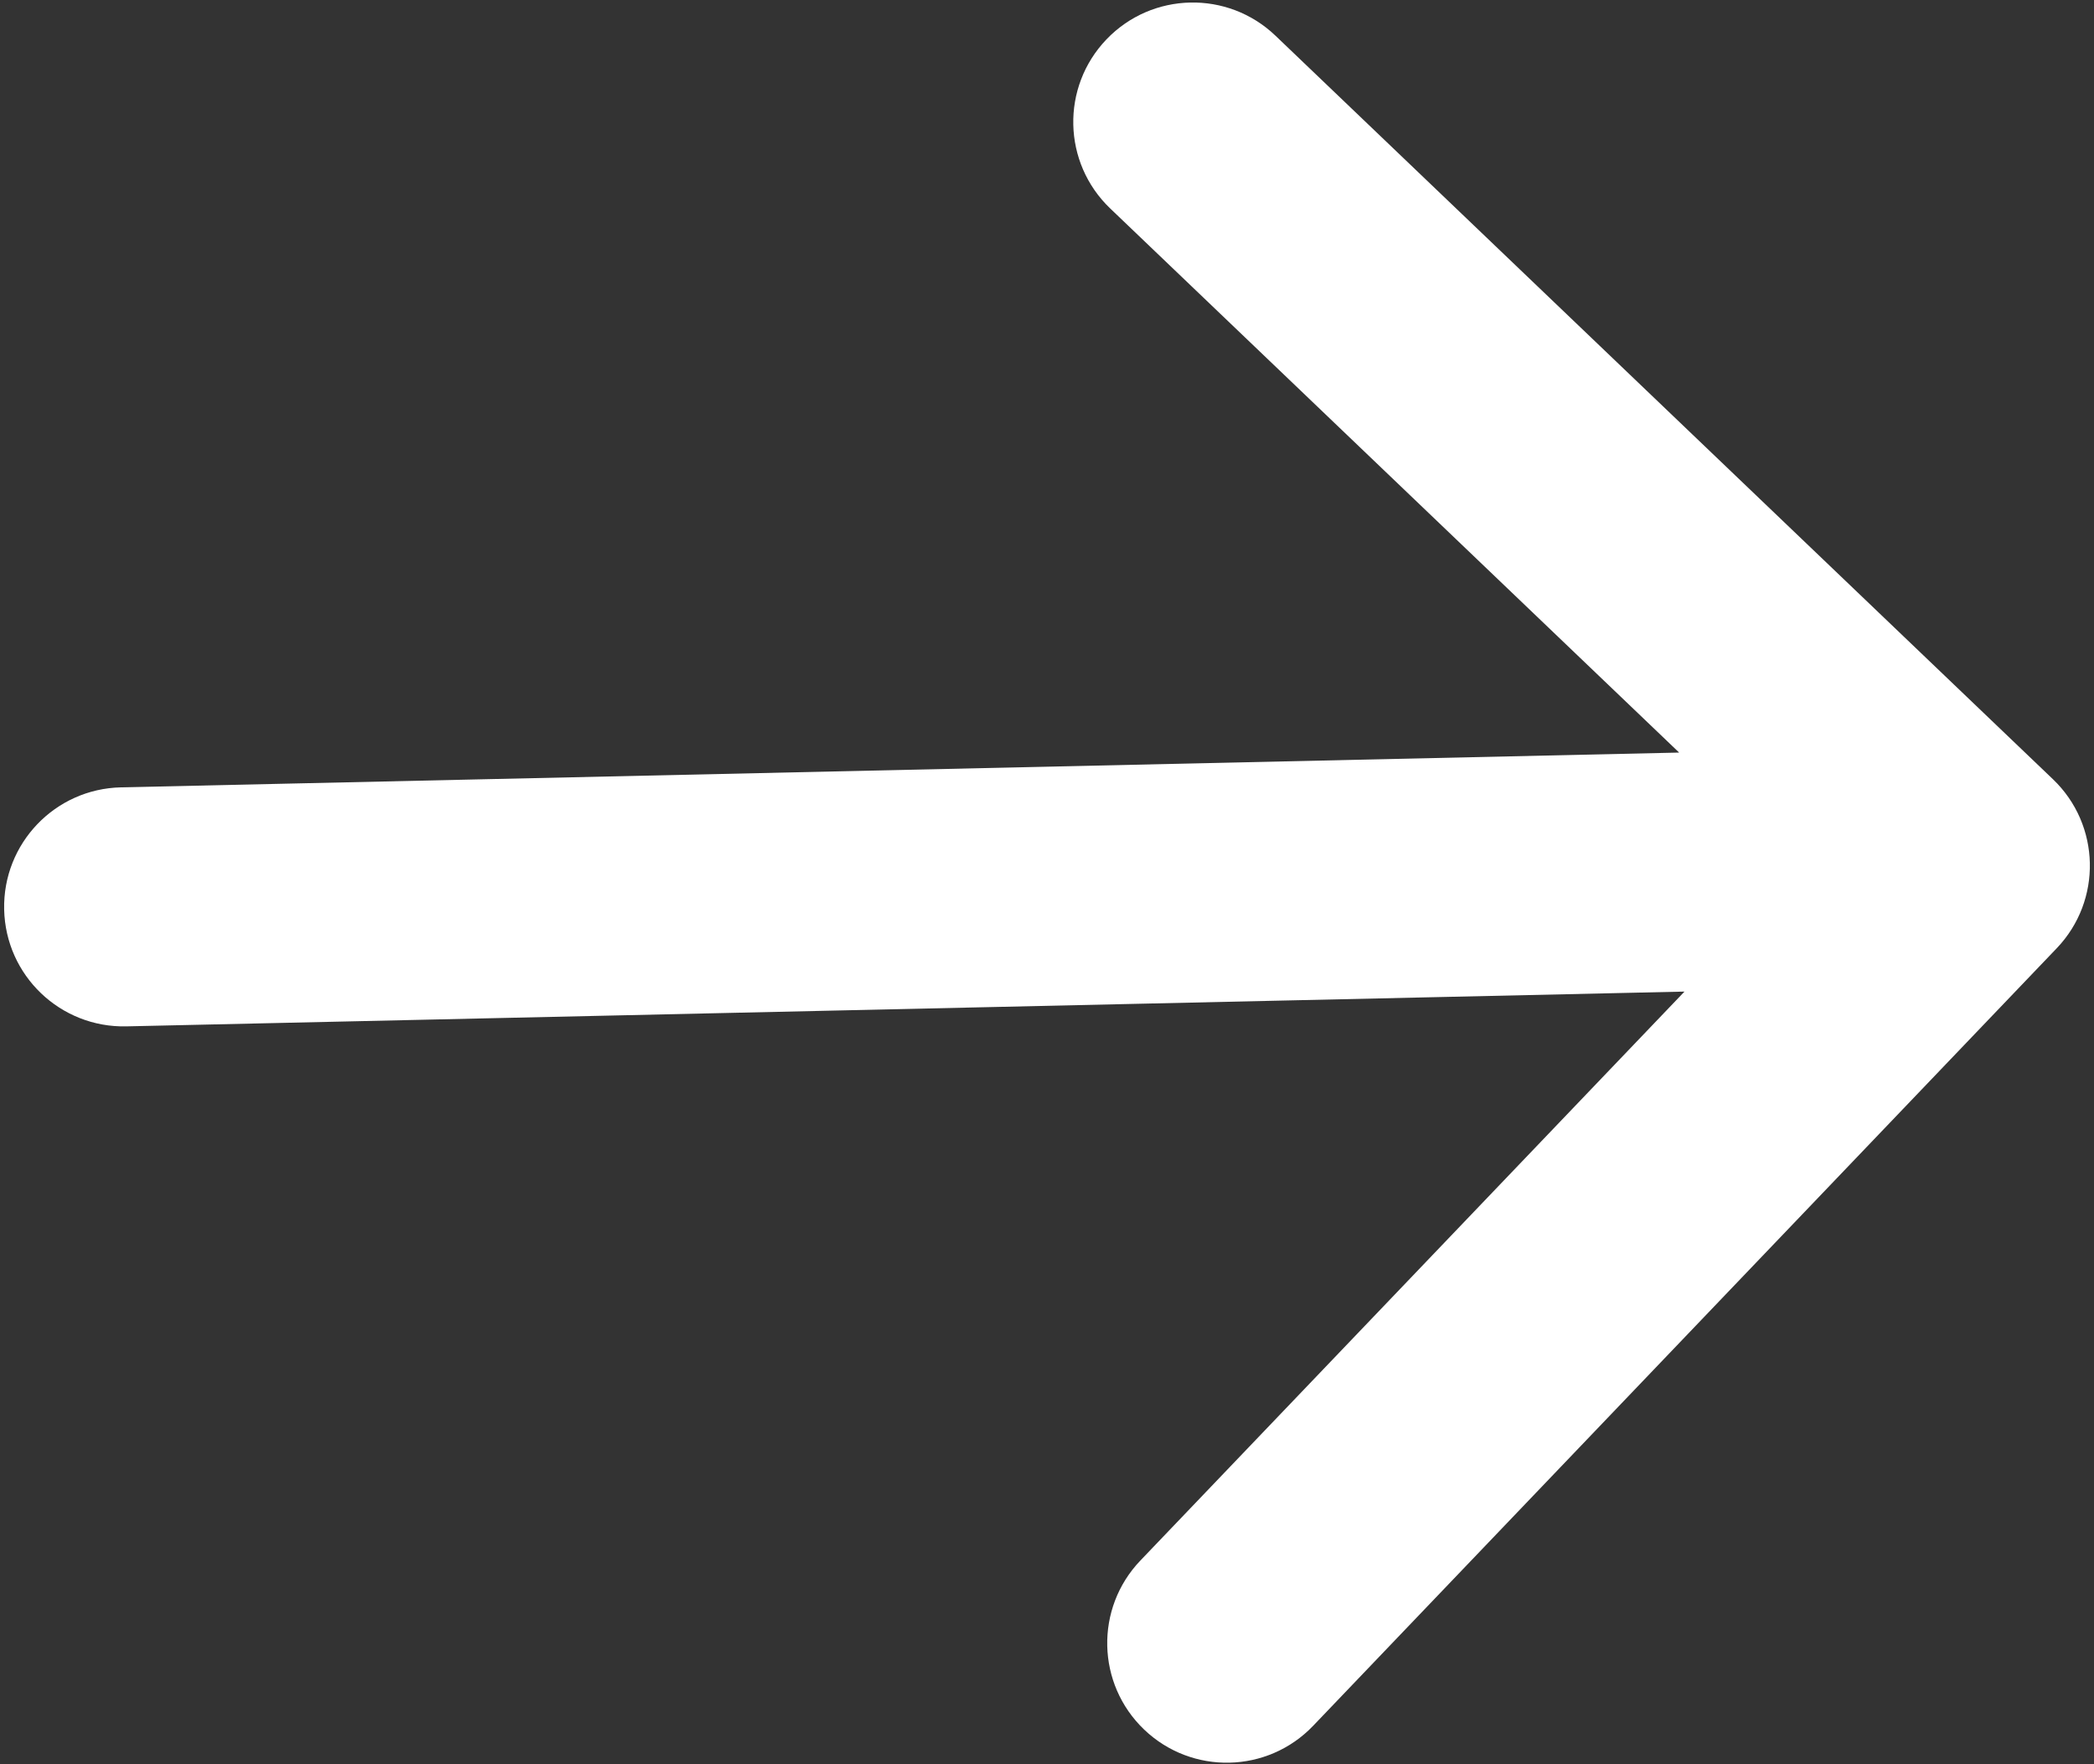 <?xml version="1.0" encoding="UTF-8"?> <svg xmlns="http://www.w3.org/2000/svg" width="254" height="214" viewBox="0 0 254 214" fill="none"><rect x="0" y="0" width="254" height="214" fill="#333333" stroke="none"/><path d="M14.676 95.504C6.67 95.682 0.325 102.317 0.504 110.324C0.682 118.33 7.317 124.675 15.324 124.496L15 110L14.676 95.504ZM249.479 115.022C255.014 109.234 254.809 100.056 249.022 94.521L154.708 4.325C148.92 -1.209 139.742 -1.004 134.207 4.783C128.672 10.571 128.877 19.749 134.665 25.284L218.499 105.458L138.325 189.292C132.791 195.08 132.996 204.258 138.783 209.793C144.571 215.328 153.749 215.123 159.284 209.335L249.479 115.022ZM15 110L15.324 124.496L239.324 119.496L239 105L238.676 90.504L14.676 95.504L15 110Z" fill="white"></path></svg> 